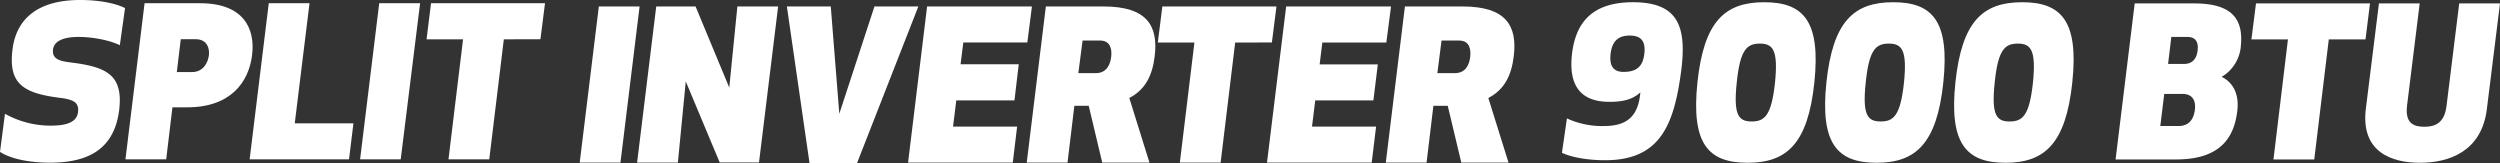 <svg xmlns="http://www.w3.org/2000/svg" viewBox="0 0 773.62 50.56"><rect x="0" y="0" width="773.62" height="50.56" fill="#333333" stroke="none"/><defs><style>.cls-1{fill:#fff;}</style></defs><g id="Capa_2" data-name="Capa 2"><g id="Capa_1-2" data-name="Capa 1"><path class="cls-1" d="M36.88,34.05c-1.54,12.23-9.72,16.29-21.43,16.29C9.14,50.34,3.35,49.18,0,47L1.54,35.21a29,29,0,0,0,14.17,3.67c5.85,0,8.11-1.55,8.43-4.19.38-3-1.48-3.86-5.22-4.37C7.14,28.9,2.57,25.94,3.86,15.38,5,5.92,11.59,0,24.78,0c6.76,0,11.59,1.29,13.91,2.51L37.08,14c-2.9-1.48-8.24-2.57-12.75-2.57-4.89,0-7.59,1.35-7.92,3.86-.32,2.83,1.68,3.6,5.6,4.05C33,20.73,38.17,23.17,36.88,34.05Z"/><path class="cls-1" d="M51.43,49.31H38.82L44.74,1H61.92C75.38,1,79.05,8.82,78,17.12S71.39,33.21,57.93,33.21H53.36Zm3.28-27h4.64c3.73,0,5-3.15,5.28-5.08s-.32-5.09-4.06-5.09H55.94Z"/><path class="cls-1" d="M91.21,38.17h18.16L108,49.31H77.25L83.17,1H95.78Z"/><path class="cls-1" d="M111.43,49.31,117.35,1H130L124,49.31Z"/><path class="cls-1" d="M155.91,12.17,151.4,49.31H138.78l4.51-37.14H132L133.38,1h35.27l-1.41,11.14Z"/><path class="cls-1" d="M507.61,28.58C505,31,501.75,31.51,498,31.51c-10.23,0-12.55-6.69-11.52-15.06,1-7.69,4.63-15.76,18.79-15.76,13.72,0,16.74,7.07,15,21C518.1,38.26,514,49.58,496.73,49.58c-6.7,0-11.39-1.31-13.39-2.31l1.54-10.63A25.92,25.92,0,0,0,496.41,39C504.07,39,507,35.39,507.61,28.58ZM504.32,11c-3.67,0-5.47,1.87-5.92,5.62s.84,5.63,4,5.63c4.25,0,6-1.87,6.44-5.63S507.93,11,504.32,11Z"/><path class="cls-1" d="M525.27,25.49c2-18.9,8.5-24.8,20.67-24.8s17.5,5.9,15.51,24.8S553,50.37,540.79,50.37,523.28,44.47,525.27,25.49Zm12.17,0c-1.1,10.21.58,12.1,4.63,12.1s6.12-1.89,7.21-12.1c1-10-.64-12-4.7-12S538.47,15.44,537.44,25.49Z"/><path class="cls-1" d="M565.18,25.49c2-18.9,8.5-24.8,20.67-24.8s17.5,5.9,15.51,24.8-8.5,24.88-20.66,24.88S563.19,44.47,565.18,25.49Zm12.17,0c-1.09,10.21.58,12.1,4.63,12.1s6.12-1.89,7.21-12.1c1-10-.64-12-4.7-12S578.38,15.44,577.35,25.49Z"/><path class="cls-1" d="M605.1,25.49c2-18.9,8.49-24.8,20.66-24.8s17.51,5.9,15.51,24.8-8.5,24.88-20.66,24.88S603.1,44.47,605.1,25.49Zm12.16,0c-1.09,10.21.58,12.1,4.63,12.1s6.12-1.89,7.21-12.1c1-10-.64-12-4.69-12S618.29,15.44,617.26,25.49Z"/><path class="cls-1" d="M660.58,1.06h18.48c12.81,0,15.25,5.92,14.29,13.9a12.16,12.16,0,0,1-5.86,8.82c3.22,1.55,5.53,5,4.83,10.56-1,8.43-5.41,15-18.93,15H654.66Zm14.74,28h-5.6L668.5,39h5.6c3.22,0,4.7-2,5.09-4.95S678.48,29.06,675.32,29.06Zm1.48-17.64h-4.89l-1,8.37h4.89c3,0,4-2.06,4.25-4.18S679.83,11.42,676.8,11.42Z"/><path class="cls-1" d="M720.64,12.2l-4.5,37.14H703.52L708,12.2H696.7l1.41-11.14h35.28L732,12.2Z"/><path class="cls-1" d="M757.08,32.73,761,1.06h12.62l-4.06,32.63c-1.61,13.39-12,16.68-20.72,16.68s-18.35-3.29-16.74-16.68l4.06-32.63h12.61l-3.92,31.67c-.65,5.47,2.12,6.5,5.34,6.5S756.43,38.2,757.08,32.73Z"/><path class="cls-1" d="M179.39,50.31,185.31,2h12.61L192,50.31Z"/><path class="cls-1" d="M215.24,2l10.43,25.1L228.18,2h12.61l-5.92,48.28H222.71L212.21,25.2l-2.44,25.11H197.15L203.07,2Z"/><path class="cls-1" d="M250.52,50.56,243.5,2h13.58l2.64,33.21L270.6,2h13.58l-19,48.53Z"/><path class="cls-1" d="M313.92,31.06h-18l-1,8.11h19.83l-1.35,11.14H281L286.89,2h32.44l-1.42,11.14H298.09l-.84,6.75h18Z"/><path class="cls-1" d="M330.34,50.31H317.72L323.64,2h17.83c13.52,0,17,6,15.84,15.45-.71,5.92-2.9,10.3-7.85,12.87l6.24,20H341.09L336.9,32.73h-4.44Zm3.35-27.68h5.4c3.48,0,4.51-2.83,4.77-5.09s-.2-5-3.48-5H335Z"/><path class="cls-1" d="M382.22,13.17l-4.5,37.14H365.1l4.51-37.14H358.28L359.69,2H395l-1.42,11.14Z"/><path class="cls-1" d="M425,31.06H407l-1,8.11h19.83l-1.36,11.14H392.07L398,2h32.45L429,13.17H409.19l-.83,6.75h18Z"/><path class="cls-1" d="M441.45,50.31H428.83L434.75,2h17.83c13.52,0,17,6,15.84,15.45-.71,5.92-2.9,10.3-7.86,12.87l6.25,20H452.2L448,32.73h-4.44Zm3.34-27.68h5.41c3.48,0,4.51-2.83,4.76-5.09s-.19-5-3.47-5h-5.41Z"/></g></g></svg>